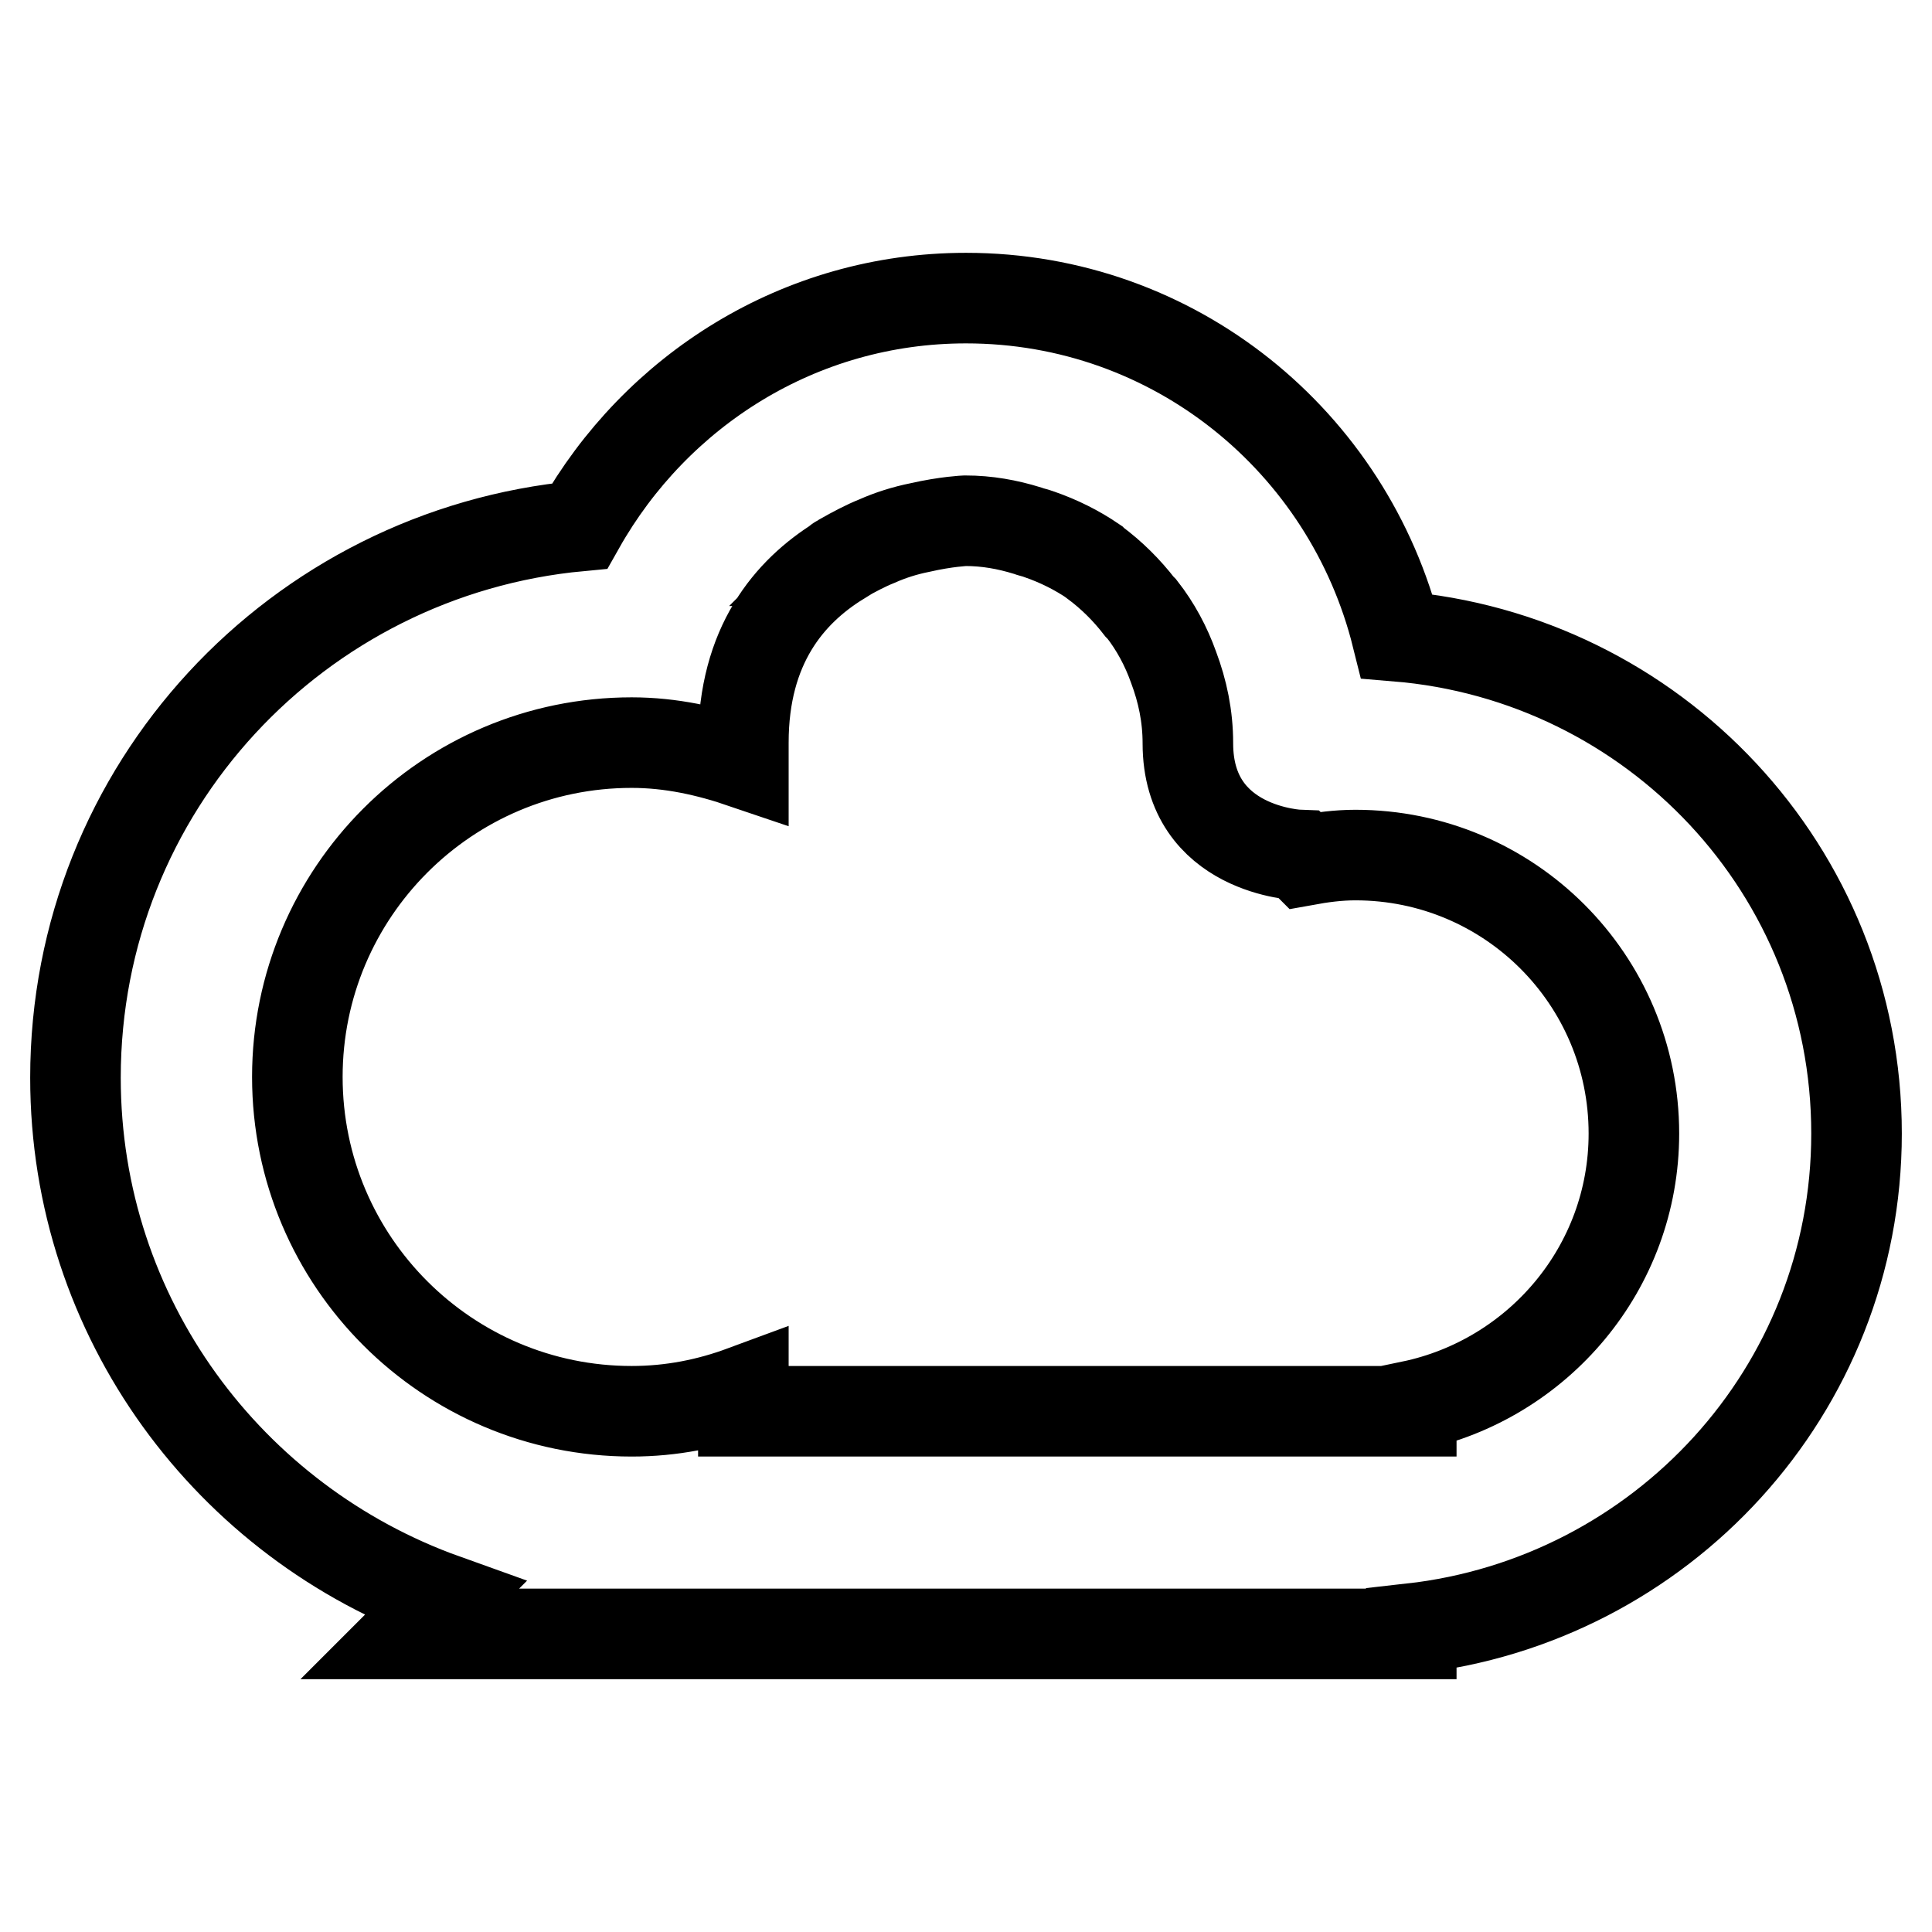 <?xml version="1.0" encoding="utf-8"?>
<!-- Svg Vector Icons : http://www.onlinewebfonts.com/icon -->
<!DOCTYPE svg PUBLIC "-//W3C//DTD SVG 1.1//EN" "http://www.w3.org/Graphics/SVG/1.1/DTD/svg11.dtd">
<svg version="1.1" xmlns="http://www.w3.org/2000/svg" xmlns:xlink="http://www.w3.org/1999/xlink" x="0px" y="0px" viewBox="0 0 256 256" enable-background="new 0 0 256 256" xml:space="preserve">
<g> <path stroke-width="12" fill-opacity="0" stroke="#000000"  d="M185.1,84.3c-6.4-25.7-29.4-44.8-57.1-44.8c-22.1,0-41.1,12.3-51.2,30.2C39.4,73.2,10,104.4,10,142.8 c0,31.9,20.4,58.9,48.9,69.1l-4.6,4.6H187v-0.7c33.1-3.7,59-31.5,59-65.6C246,115.3,219.1,87.1,185.1,84.3z M187,186.3v0.7H98.5 v-2.7c-4.6,1.7-9.5,2.7-14.8,2.7c-24.4,0-44.3-19.8-44.3-44.3c0-24.4,19.8-44.3,44.3-44.3c5.2,0,10.1,1.1,14.8,2.7v-2.7 c0-12.9,6.1-20,12.7-24.1c0,0,0,0-0.1,0c0.1-0.1,0.3-0.1,0.5-0.3c1.6-0.9,3.1-1.7,4.6-2.3c1.8-0.8,3.7-1.4,5.7-1.8 c3.5-0.8,6-0.9,6-0.9c2.9,0,5.6,0.5,8.2,1.3c0.5,0.2,1.1,0.3,1.6,0.5c2.6,0.9,5,2.1,7.2,3.6c0,0,0.1,0.1,0.1,0.1 c2.3,1.7,4.3,3.7,6,5.9c0.1,0.1,0.2,0.2,0.3,0.3c1.8,2.3,3.2,4.9,4.2,7.7c1.2,3.2,1.9,6.5,1.9,10.1c0,14.3,14.8,14.8,14.8,14.8 l0.7,0.7c2.2-0.4,4.4-0.7,6.7-0.7c20.4,0,36.9,16.5,36.9,36.9C216.5,168,203.8,182.8,187,186.3z"/></g>
</svg>